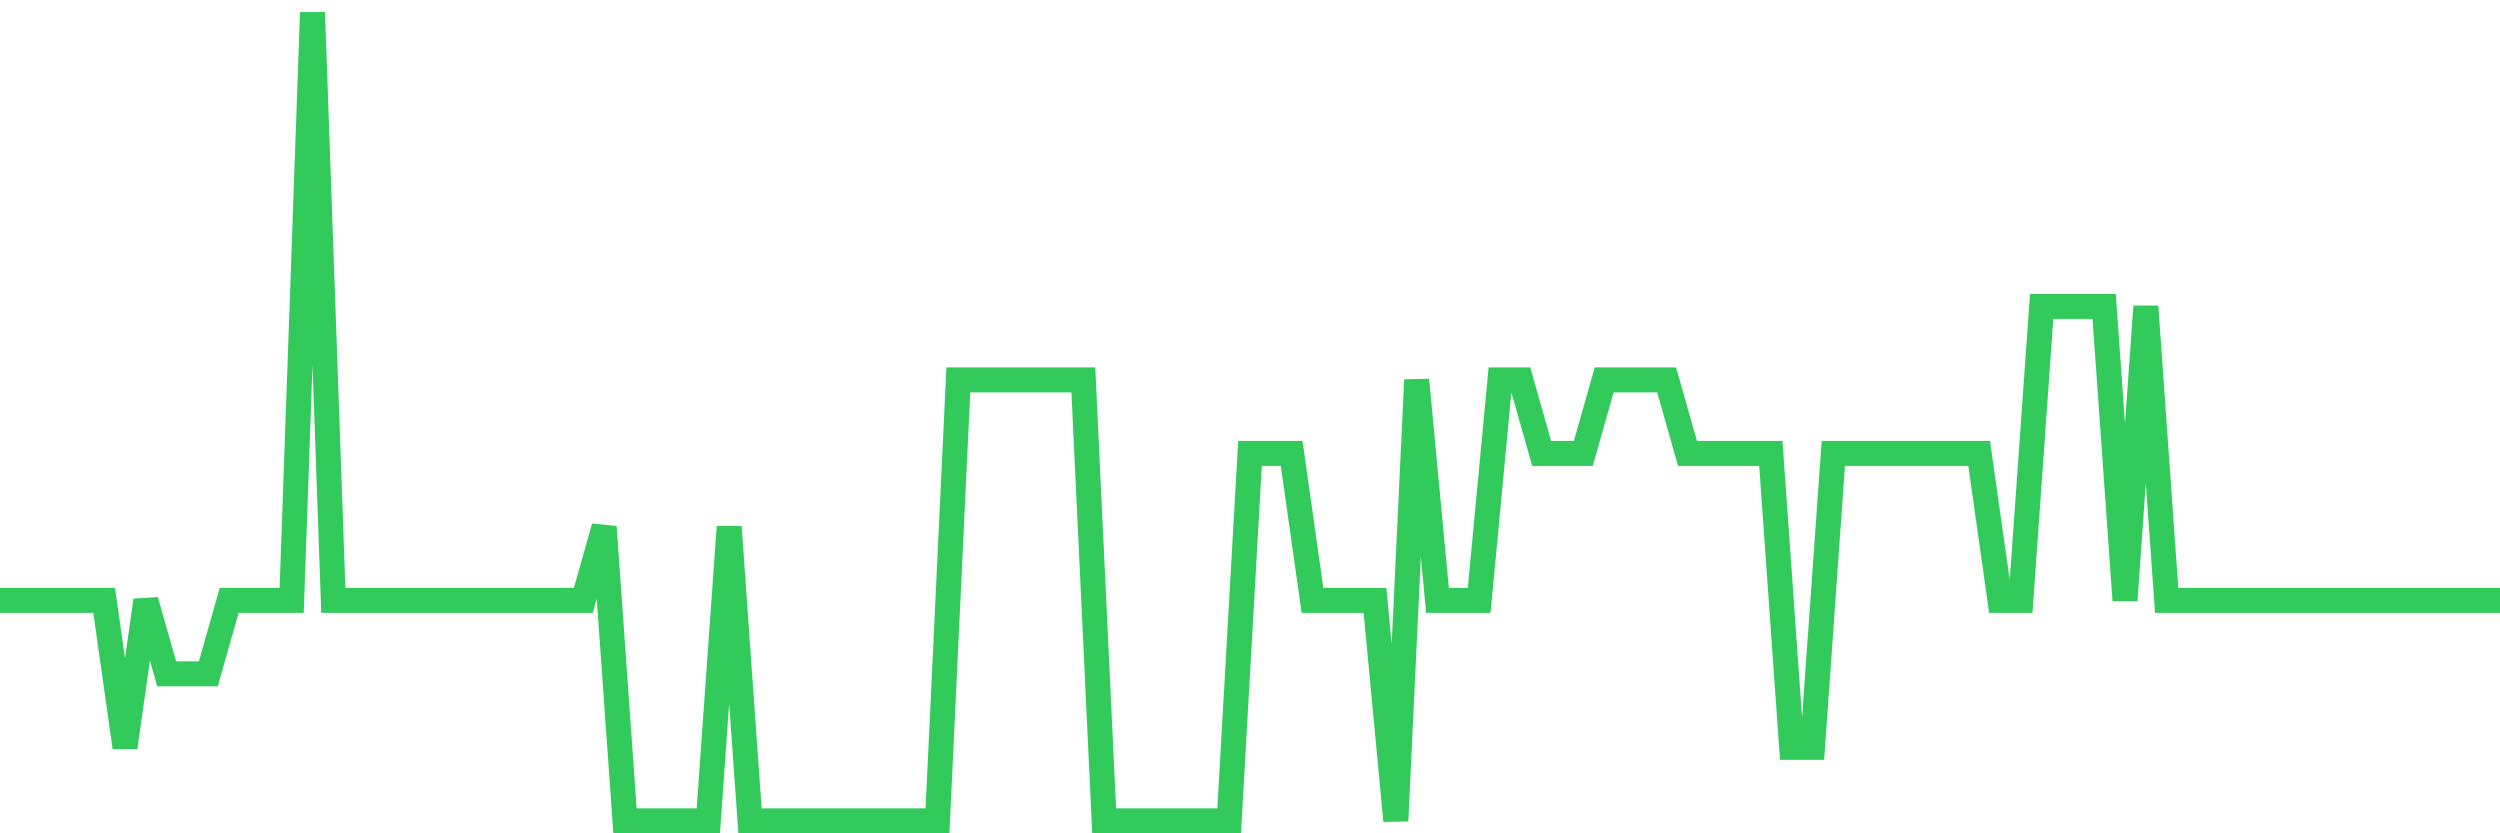 <svg
  xmlns="http://www.w3.org/2000/svg"
  xmlns:xlink="http://www.w3.org/1999/xlink"
  width="120"
  height="40"
  viewBox="0 0 120 40"
  preserveAspectRatio="none"
>
  <polyline
    points="0,28.818 1,28.818 2,28.818 3,28.818 4,28.818 5,28.818 6,35.873 7,28.818 8,32.345 9,32.345 10,32.345 11,28.818 12,28.818 13,28.818 14,28.818 15,0.6 16,28.818 17,28.818 18,28.818 19,28.818 20,28.818 21,28.818 22,28.818 23,28.818 24,28.818 25,28.818 26,28.818 27,28.818 28,28.818 29,25.291 30,39.4 31,39.4 32,39.4 33,39.4 34,39.4 35,25.291 36,39.4 37,39.4 38,39.4 39,39.4 40,39.4 41,39.4 42,39.4 43,39.4 44,39.4 45,39.4 46,18.236 47,18.236 48,18.236 49,18.236 50,18.236 51,18.236 52,18.236 53,39.4 54,39.4 55,39.4 56,39.4 57,39.4 58,39.4 59,39.4 60,21.764 61,21.764 62,21.764 63,28.818 64,28.818 65,28.818 66,28.818 67,39.4 68,18.236 69,28.818 70,28.818 71,28.818 72,18.236 73,18.236 74,21.764 75,21.764 76,21.764 77,18.236 78,18.236 79,18.236 80,18.236 81,21.764 82,21.764 83,21.764 84,21.764 85,21.764 86,35.873 87,35.873 88,21.764 89,21.764 90,21.764 91,21.764 92,21.764 93,21.764 94,21.764 95,21.764 96,28.818 97,28.818 98,14.709 99,14.709 100,14.709 101,14.709 102,28.818 103,14.709 104,28.818 105,28.818 106,28.818 107,28.818 108,28.818 109,28.818 110,28.818 111,28.818 112,28.818 113,28.818 114,28.818 115,28.818 116,28.818 117,28.818 118,28.818 119,28.818 120,28.818"
    fill="none"
    stroke="#32ca5b"
    stroke-width="1.2"
  >
  </polyline>
</svg>